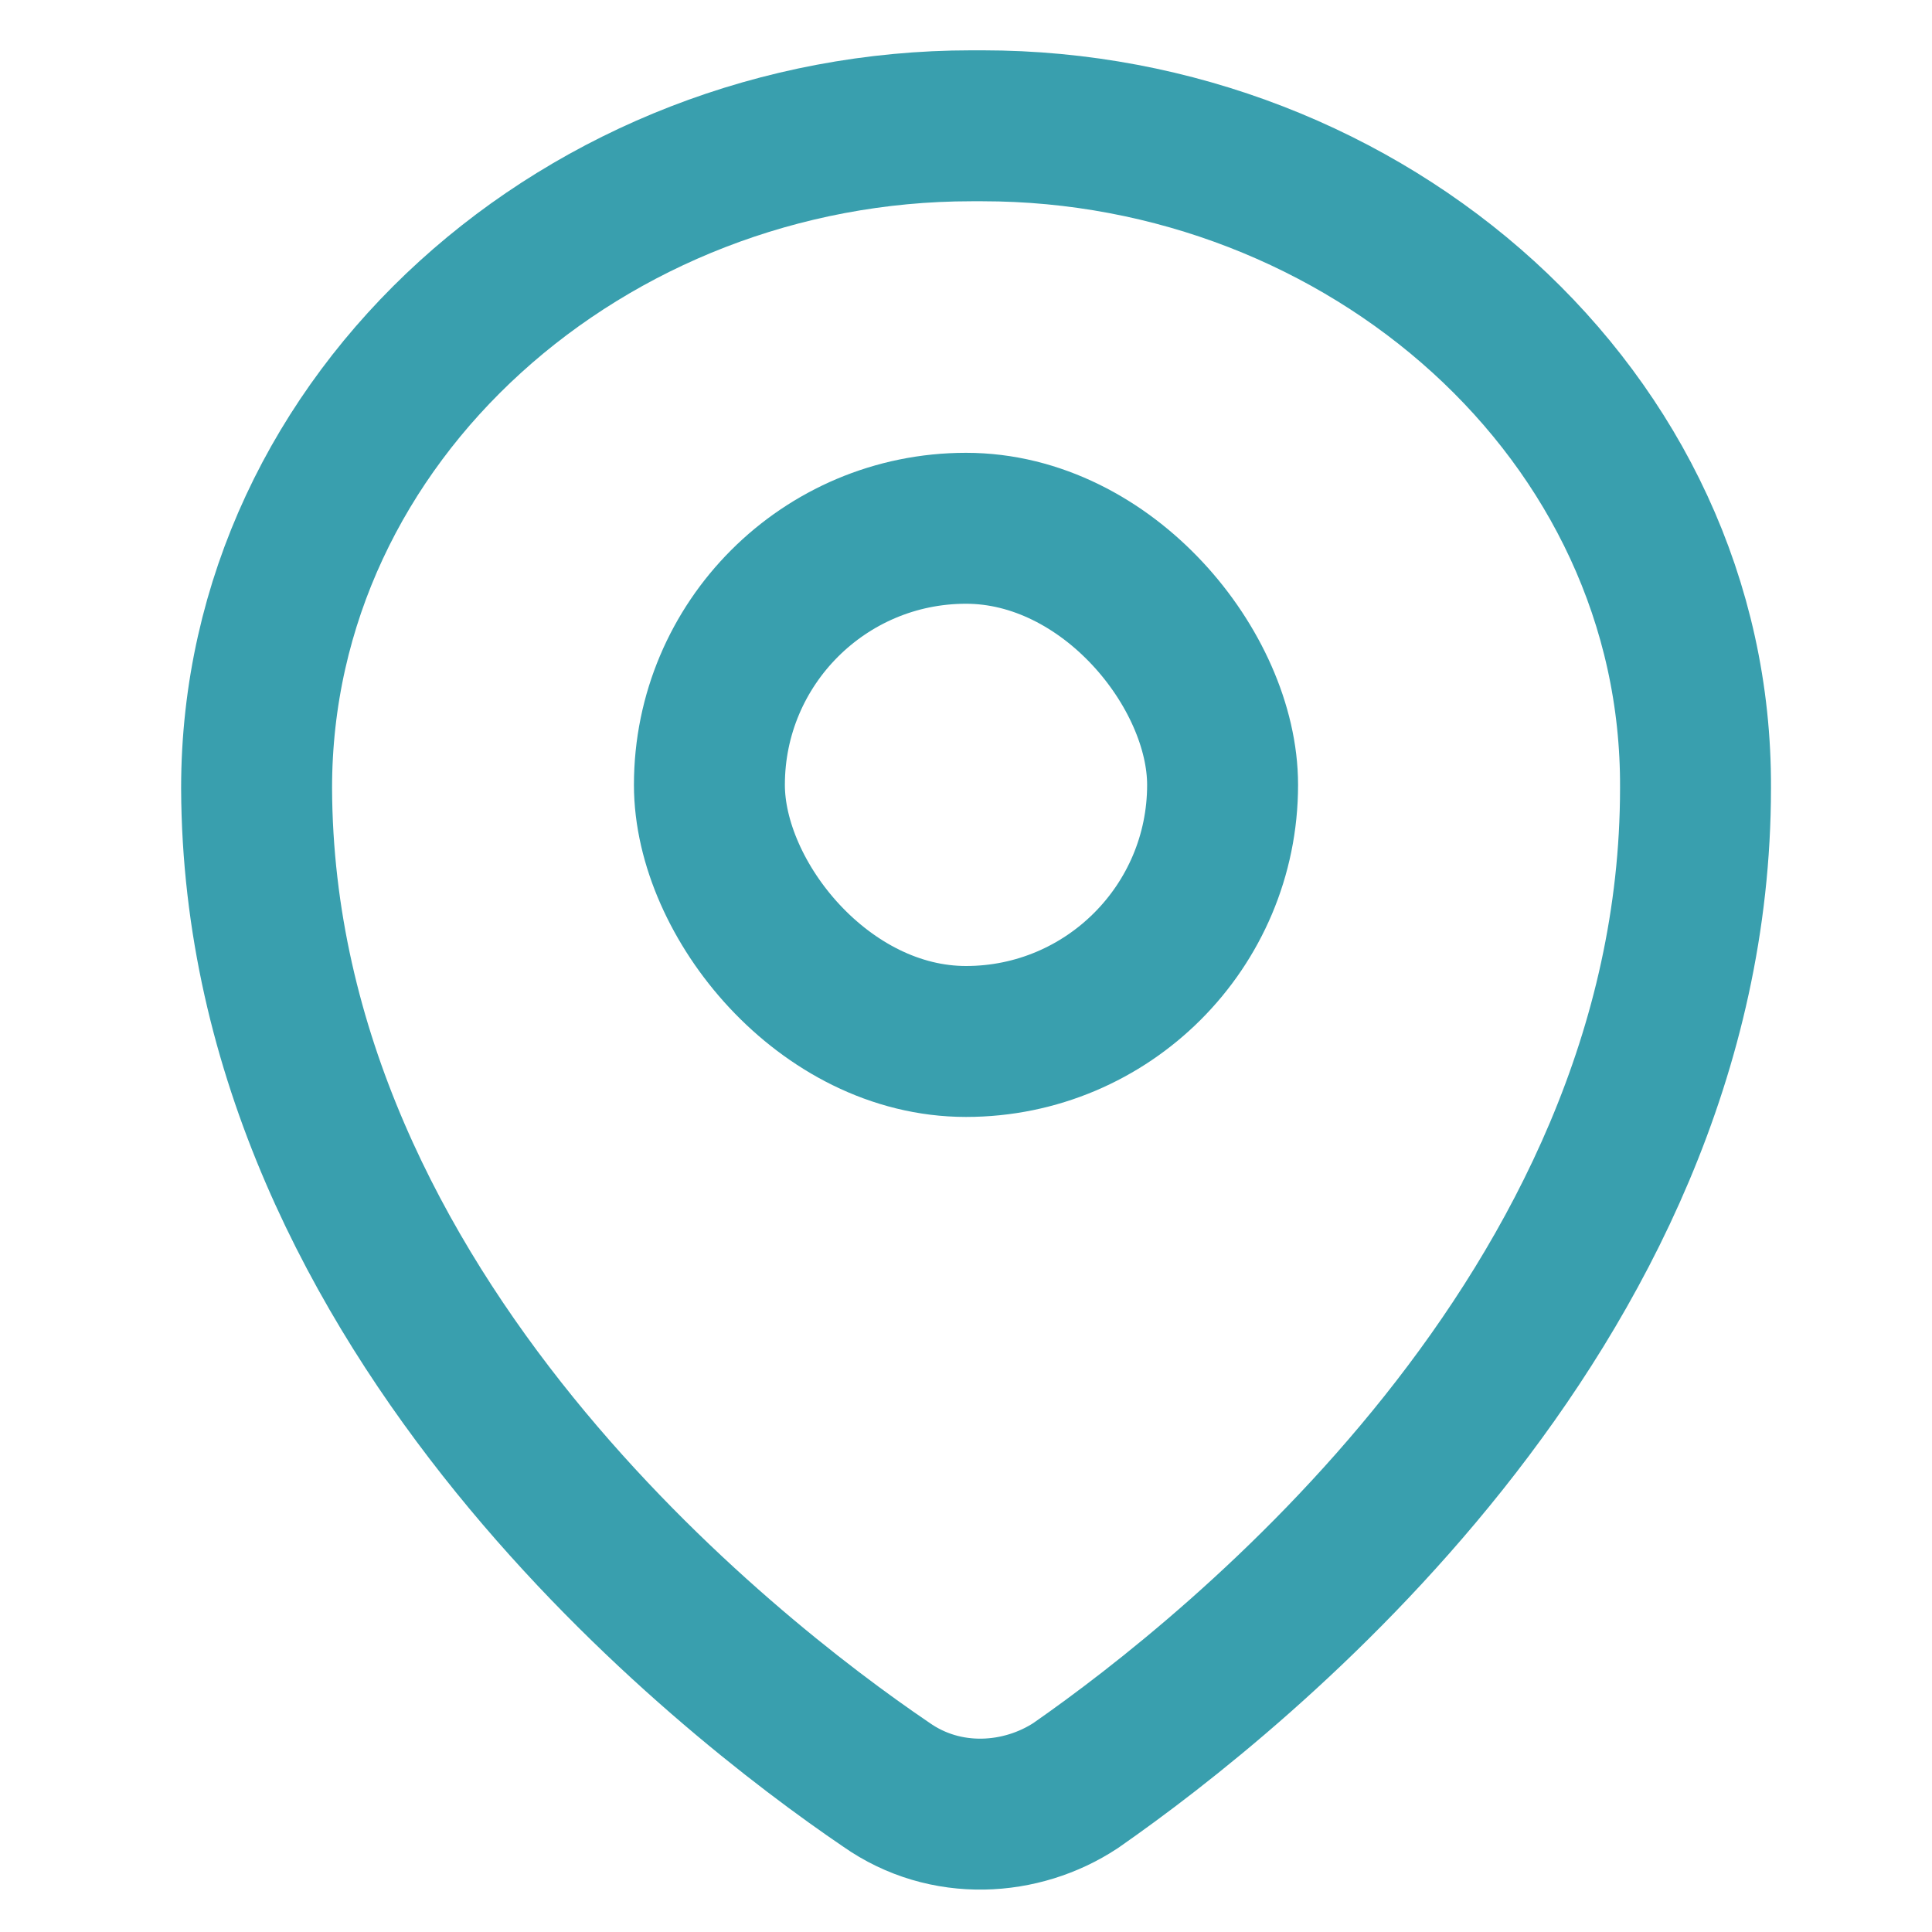<svg width="64" height="64" viewBox="0 0 64 64" fill="none" xmlns="http://www.w3.org/2000/svg">
<g filter="url(#filter0_b_423_86052)">
<path d="M8.5 26.106L8.5 26.116C8.533 34.901 12.548 42.309 17.046 47.861C21.538 53.404 26.665 57.291 29.352 59.115C31.325 60.506 33.844 60.326 35.632 59.149L35.659 59.13L35.686 59.111C38.328 57.268 43.392 53.361 47.817 47.801C52.236 42.249 56.164 34.86 56.166 26.114C56.232 13.735 45.235 4.167 32.547 4.167H32.181C19.486 4.167 8.5 13.739 8.5 26.106Z" stroke="#399FAE" stroke-width="5"/>
</g>
<rect x="23.5" y="17.5" width="17" height="17" rx="8.5" fill="white" stroke="#399FAE" stroke-width="5"/>
<defs>
<filter id="filter0_b_423_86052" x="-1.875" y="-6.208" width="68.417" height="76.679" filterUnits="userSpaceOnUse" color-interpolation-filters="sRGB">
<feFlood flood-opacity="0" result="BackgroundImageFix"/>
<feGaussianBlur in="BackgroundImage" stdDeviation="3.938"/>
<feComposite in2="SourceAlpha" operator="in" result="effect1_backgroundBlur_423_86052"/>
<feBlend mode="normal" in="SourceGraphic" in2="effect1_backgroundBlur_423_86052" result="shape"/>
</filter>
</defs>
</svg>
